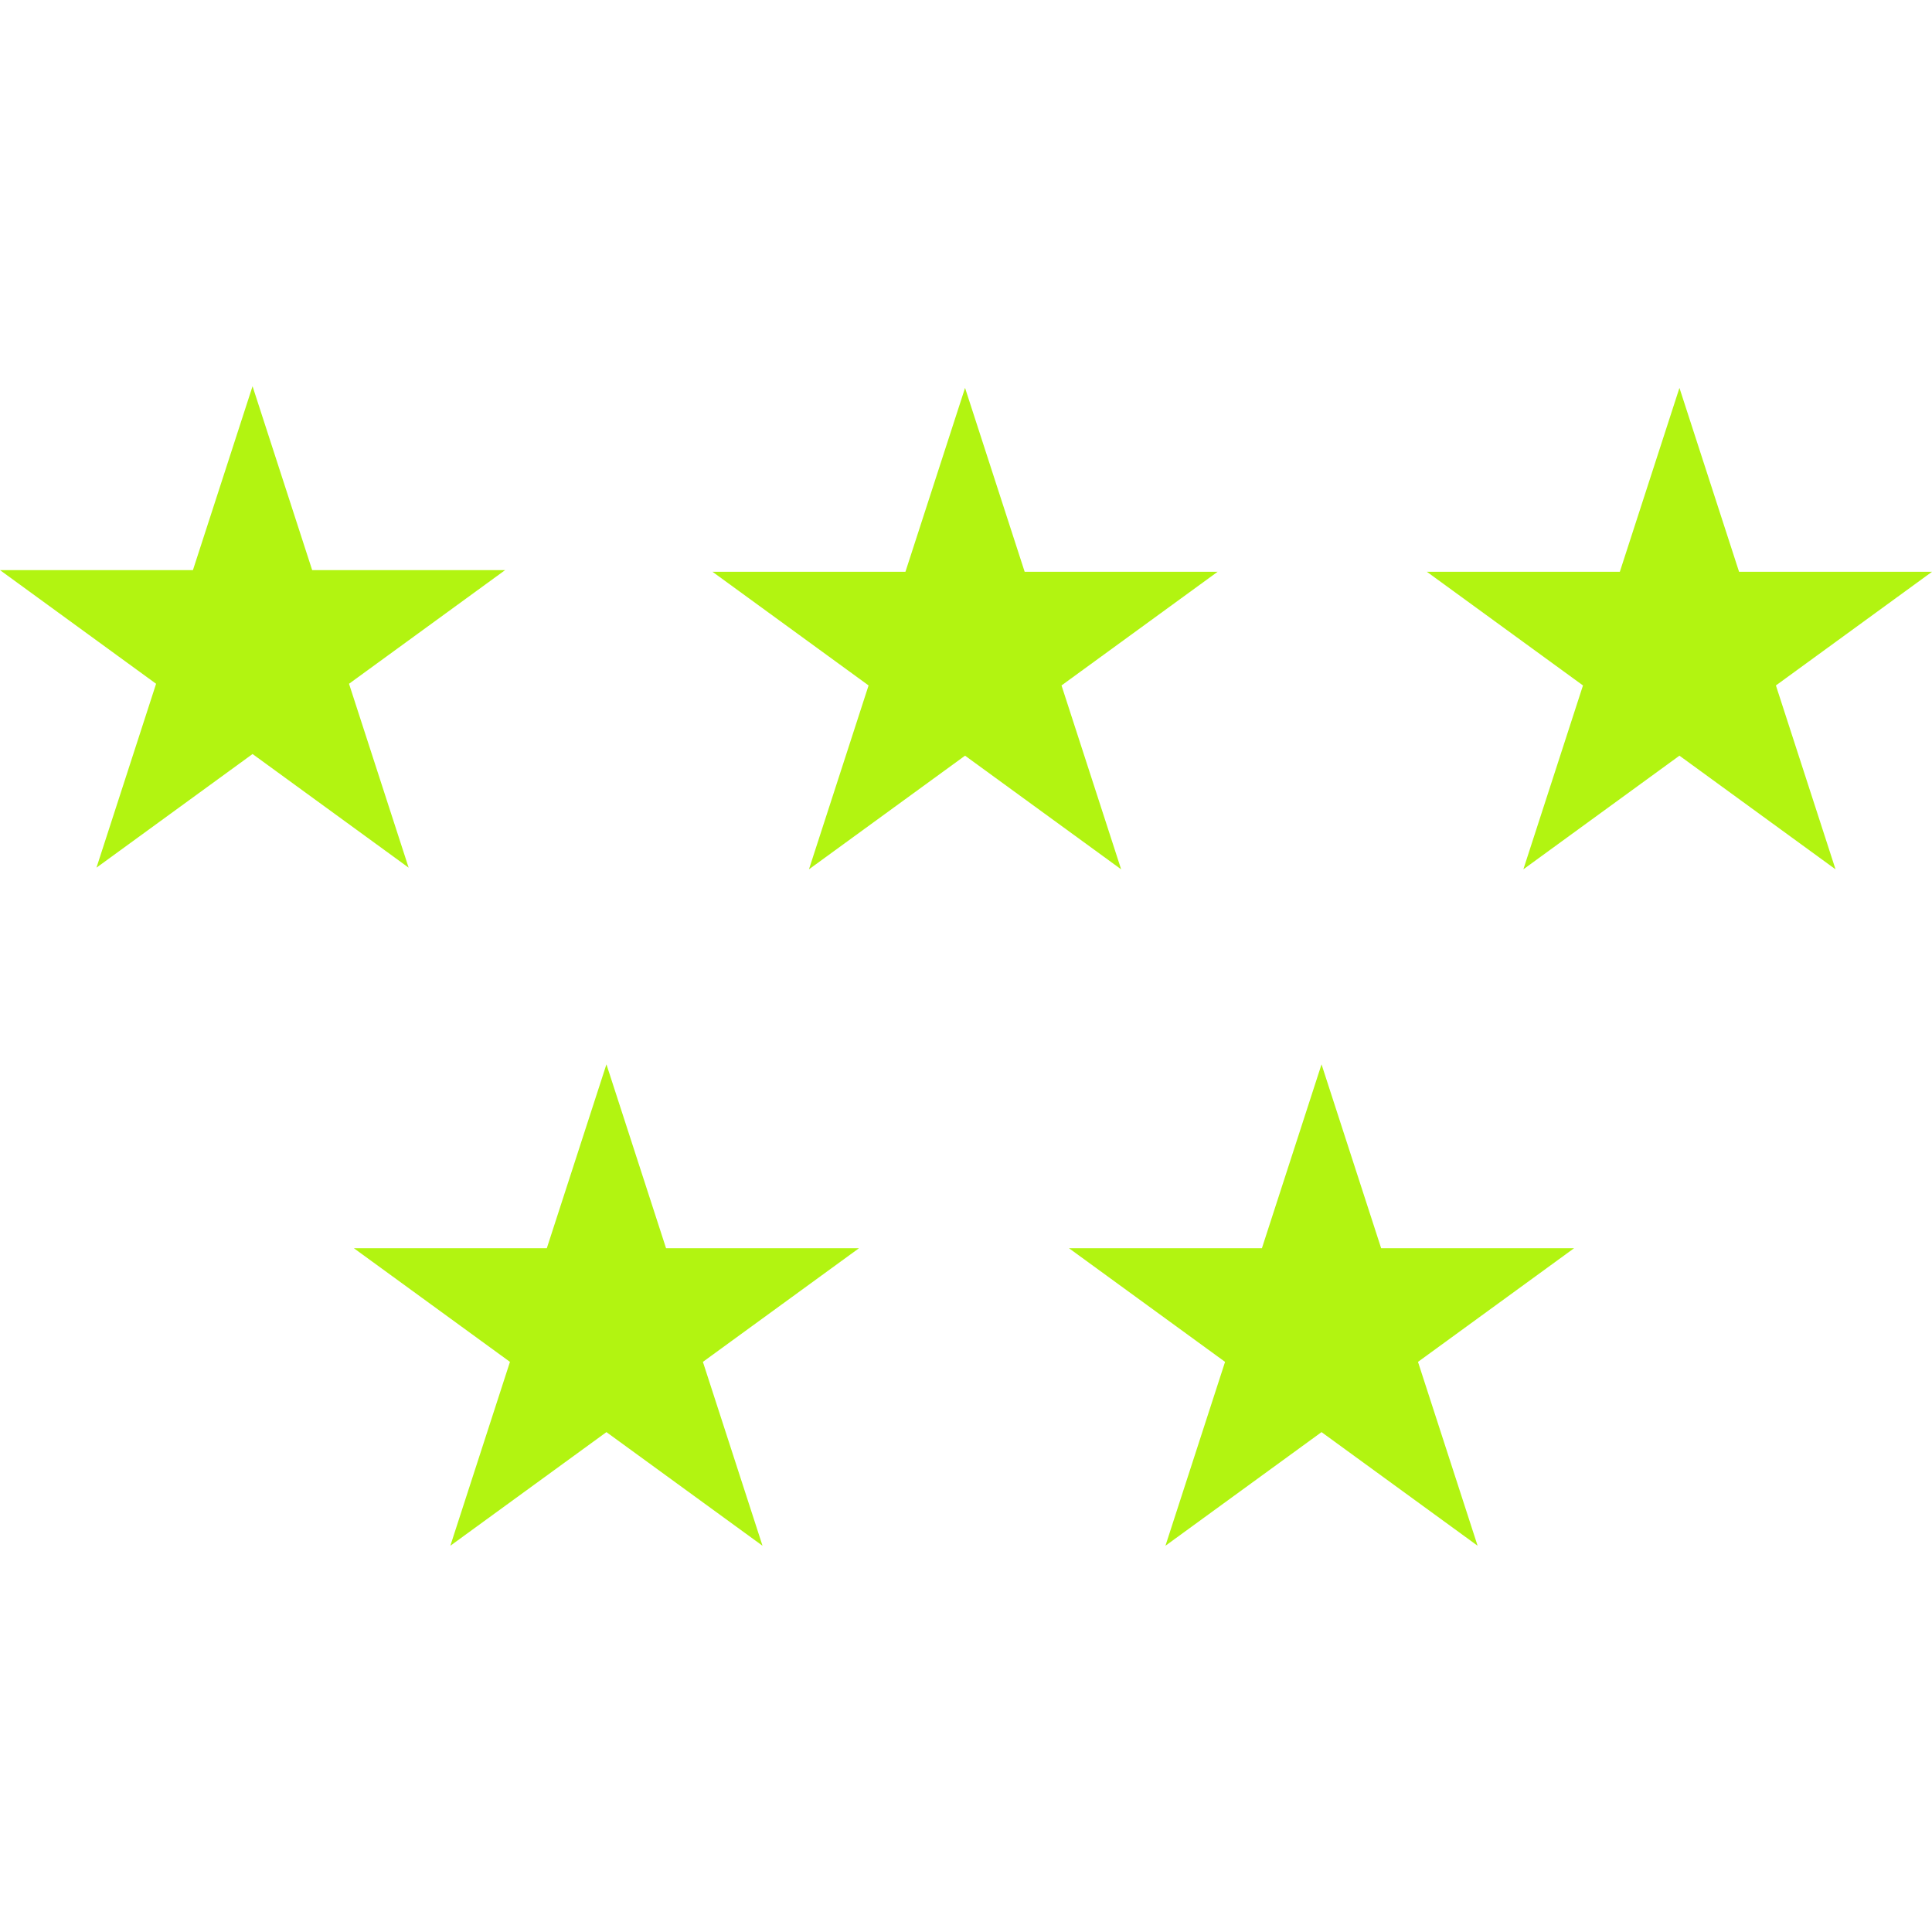 <svg xmlns="http://www.w3.org/2000/svg" xmlns:xlink="http://www.w3.org/1999/xlink" width="1080" zoomAndPan="magnify" viewBox="0 0 810 810" height="1080" preserveAspectRatio="xMidYMid meet" version="1.0"><defs><clipPath id="0b55db1a29"><path d="M 0 161.934 L 212 161.934 L 212 363.773 L 0 363.773 Z M 0 161.934 " clip-rule="nonzero"/></clipPath><clipPath id="0e0f871b14"><path d="M 105.883 161.934 L 130.879 239.027 L 211.77 239.027 L 146.328 286.676 L 171.324 363.773 L 105.883 316.125 L 40.445 363.773 L 65.441 286.676 L 0 239.027 L 80.887 239.027 Z M 105.883 161.934 " clip-rule="nonzero"/></clipPath><clipPath id="4b95303416"><path d="M 298.719 162.629 L 510.809 162.629 L 510.809 364.469 L 298.719 364.469 Z M 298.719 162.629 " clip-rule="nonzero"/></clipPath><clipPath id="8ff78e74a9"><path d="M 404.602 162.629 L 429.598 239.727 L 510.484 239.727 L 445.047 287.375 L 470.043 364.469 L 404.602 316.82 L 339.16 364.469 L 364.156 287.375 L 298.719 239.727 L 379.605 239.727 Z M 404.602 162.629 " clip-rule="nonzero"/></clipPath><clipPath id="729687db6e"><path d="M 598.23 162.629 L 810 162.629 L 810 364.469 L 598.23 364.469 Z M 598.23 162.629 " clip-rule="nonzero"/></clipPath><clipPath id="beec2a501f"><path d="M 704.117 162.629 L 729.113 239.727 L 810 239.727 L 744.559 287.375 L 769.555 364.469 L 704.117 316.82 L 638.676 364.469 L 663.672 287.375 L 598.23 239.727 L 679.121 239.727 Z M 704.117 162.629 " clip-rule="nonzero"/></clipPath><clipPath id="4ae4161ac7"><path d="M 148.363 446.227 L 360.457 446.227 L 360.457 648.066 L 148.363 648.066 Z M 148.363 446.227 " clip-rule="nonzero"/></clipPath><clipPath id="91c542370b"><path d="M 254.25 446.227 L 279.246 523.324 L 360.133 523.324 L 294.695 570.973 L 319.691 648.066 L 254.25 600.422 L 188.809 648.066 L 213.805 570.973 L 148.363 523.324 L 229.254 523.324 Z M 254.25 446.227 " clip-rule="nonzero"/></clipPath><clipPath id="950396c4d5"><path d="M 448.172 446.227 L 660 446.227 L 660 648.066 L 448.172 648.066 Z M 448.172 446.227 " clip-rule="nonzero"/></clipPath><clipPath id="154c985f3c"><path d="M 554.059 446.227 L 579.055 523.324 L 659.941 523.324 L 594.5 570.973 L 619.496 648.066 L 554.059 600.422 L 488.617 648.066 L 513.613 570.973 L 448.172 523.324 L 529.062 523.324 Z M 554.059 446.227 " clip-rule="nonzero"/></clipPath></defs><g clip-path="url(#0b55db1a29)"><g clip-path="url(#0e0f871b14)"><path fill="#b2f411" d="M 0 161.934 L 212.094 161.934 L 212.094 363.773 L 0 363.773 Z M 0 161.934 " fill-opacity="1" fill-rule="nonzero"/></g></g><g clip-path="url(#4b95303416)"><g clip-path="url(#8ff78e74a9)"><path fill="#b2f411" d="M 298.719 162.629 L 510.809 162.629 L 510.809 364.469 L 298.719 364.469 Z M 298.719 162.629 " fill-opacity="1" fill-rule="nonzero"/></g></g><g clip-path="url(#729687db6e)"><g clip-path="url(#beec2a501f)"><path fill="#b2f411" d="M 598.23 162.629 L 810.324 162.629 L 810.324 364.469 L 598.23 364.469 Z M 598.23 162.629 " fill-opacity="1" fill-rule="nonzero"/></g></g><g clip-path="url(#4ae4161ac7)"><g clip-path="url(#91c542370b)"><path fill="#b2f411" d="M 148.363 446.227 L 360.457 446.227 L 360.457 648.066 L 148.363 648.066 Z M 148.363 446.227 " fill-opacity="1" fill-rule="nonzero"/></g></g><g clip-path="url(#950396c4d5)"><g clip-path="url(#154c985f3c)"><path fill="#b2f411" d="M 448.172 446.227 L 660.266 446.227 L 660.266 648.066 L 448.172 648.066 Z M 448.172 446.227 " fill-opacity="1" fill-rule="nonzero"/></g></g></svg>